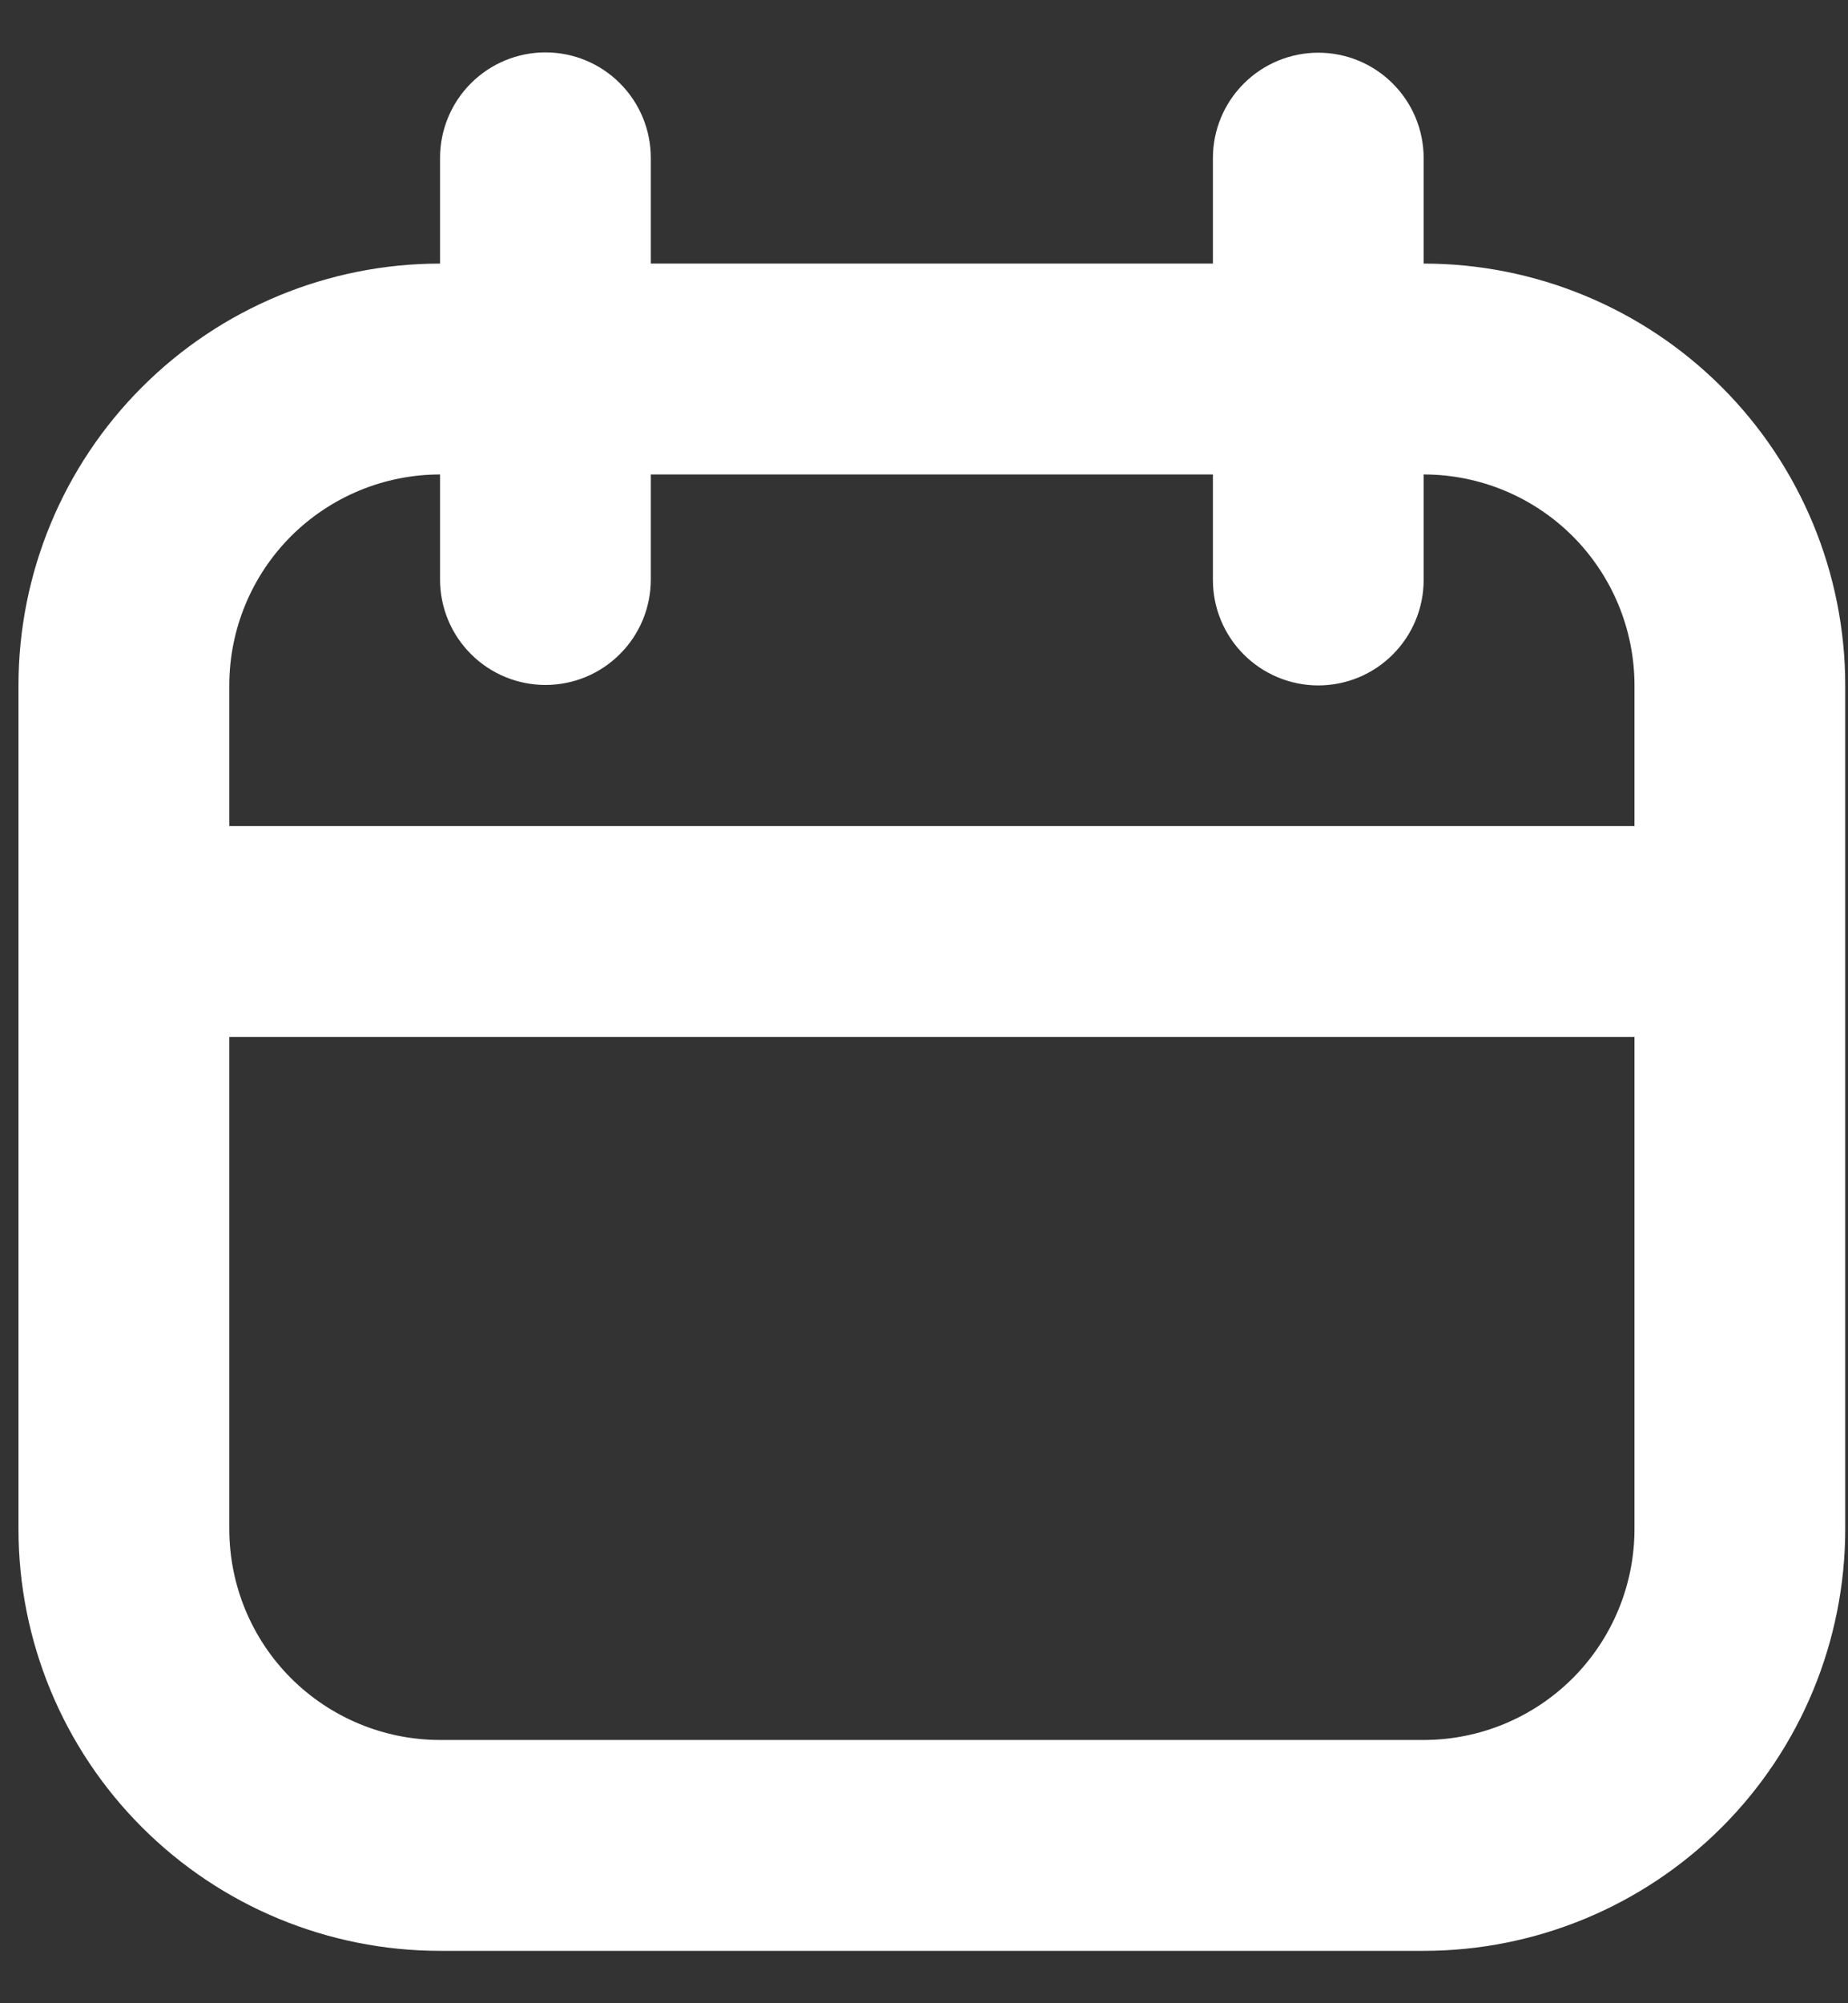 <svg width="24" height="26" viewBox="0 0 24 26" fill="none" xmlns="http://www.w3.org/2000/svg">
<rect x="0" y="0" width="24" height="26" fill="#333333" stroke="none"/>
<path fill-rule="evenodd" clip-rule="evenodd" d="M7.084 8.89C6.721 8.89 6.373 8.746 6.116 8.489C5.859 8.233 5.715 7.885 5.715 7.522V6.158C4.989 6.158 4.293 6.447 3.779 6.96C3.266 7.474 2.978 8.17 2.978 8.896V10.721H21.227V8.896C21.227 8.17 20.938 7.474 20.425 6.96C19.912 6.447 19.215 6.158 18.489 6.158V7.527C18.489 7.89 18.345 8.238 18.088 8.495C17.832 8.752 17.484 8.896 17.121 8.896C16.758 8.896 16.41 8.752 16.153 8.495C15.896 8.238 15.752 7.89 15.752 7.527V6.158H8.452V7.522C8.452 7.885 8.308 8.233 8.051 8.489C7.795 8.746 7.447 8.89 7.084 8.89ZM15.752 3.421H8.452V2.049C8.452 1.686 8.308 1.338 8.051 1.081C7.795 0.824 7.447 0.68 7.084 0.68C6.721 0.68 6.373 0.824 6.116 1.081C5.859 1.338 5.715 1.686 5.715 2.049V3.421C4.263 3.421 2.87 3.998 1.844 5.025C0.817 6.051 0.24 7.444 0.24 8.896V19.845C0.24 21.297 0.817 22.69 1.844 23.716C2.87 24.743 4.263 25.32 5.715 25.32H18.489C19.941 25.32 21.334 24.743 22.361 23.716C23.387 22.69 23.964 21.297 23.964 19.845V8.896C23.964 7.444 23.387 6.051 22.361 5.025C21.334 3.998 19.941 3.421 18.489 3.421V2.052C18.489 1.689 18.345 1.341 18.088 1.085C17.832 0.828 17.484 0.684 17.121 0.684C16.758 0.684 16.41 0.828 16.153 1.085C15.896 1.341 15.752 1.689 15.752 2.052V3.421ZM2.978 13.458V19.845C2.978 20.571 3.266 21.268 3.779 21.781C4.293 22.294 4.989 22.583 5.715 22.583H18.489C19.215 22.583 19.912 22.294 20.425 21.781C20.938 21.268 21.227 20.571 21.227 19.845V13.458H2.978Z" fill="#ffffff"/>
</svg>
